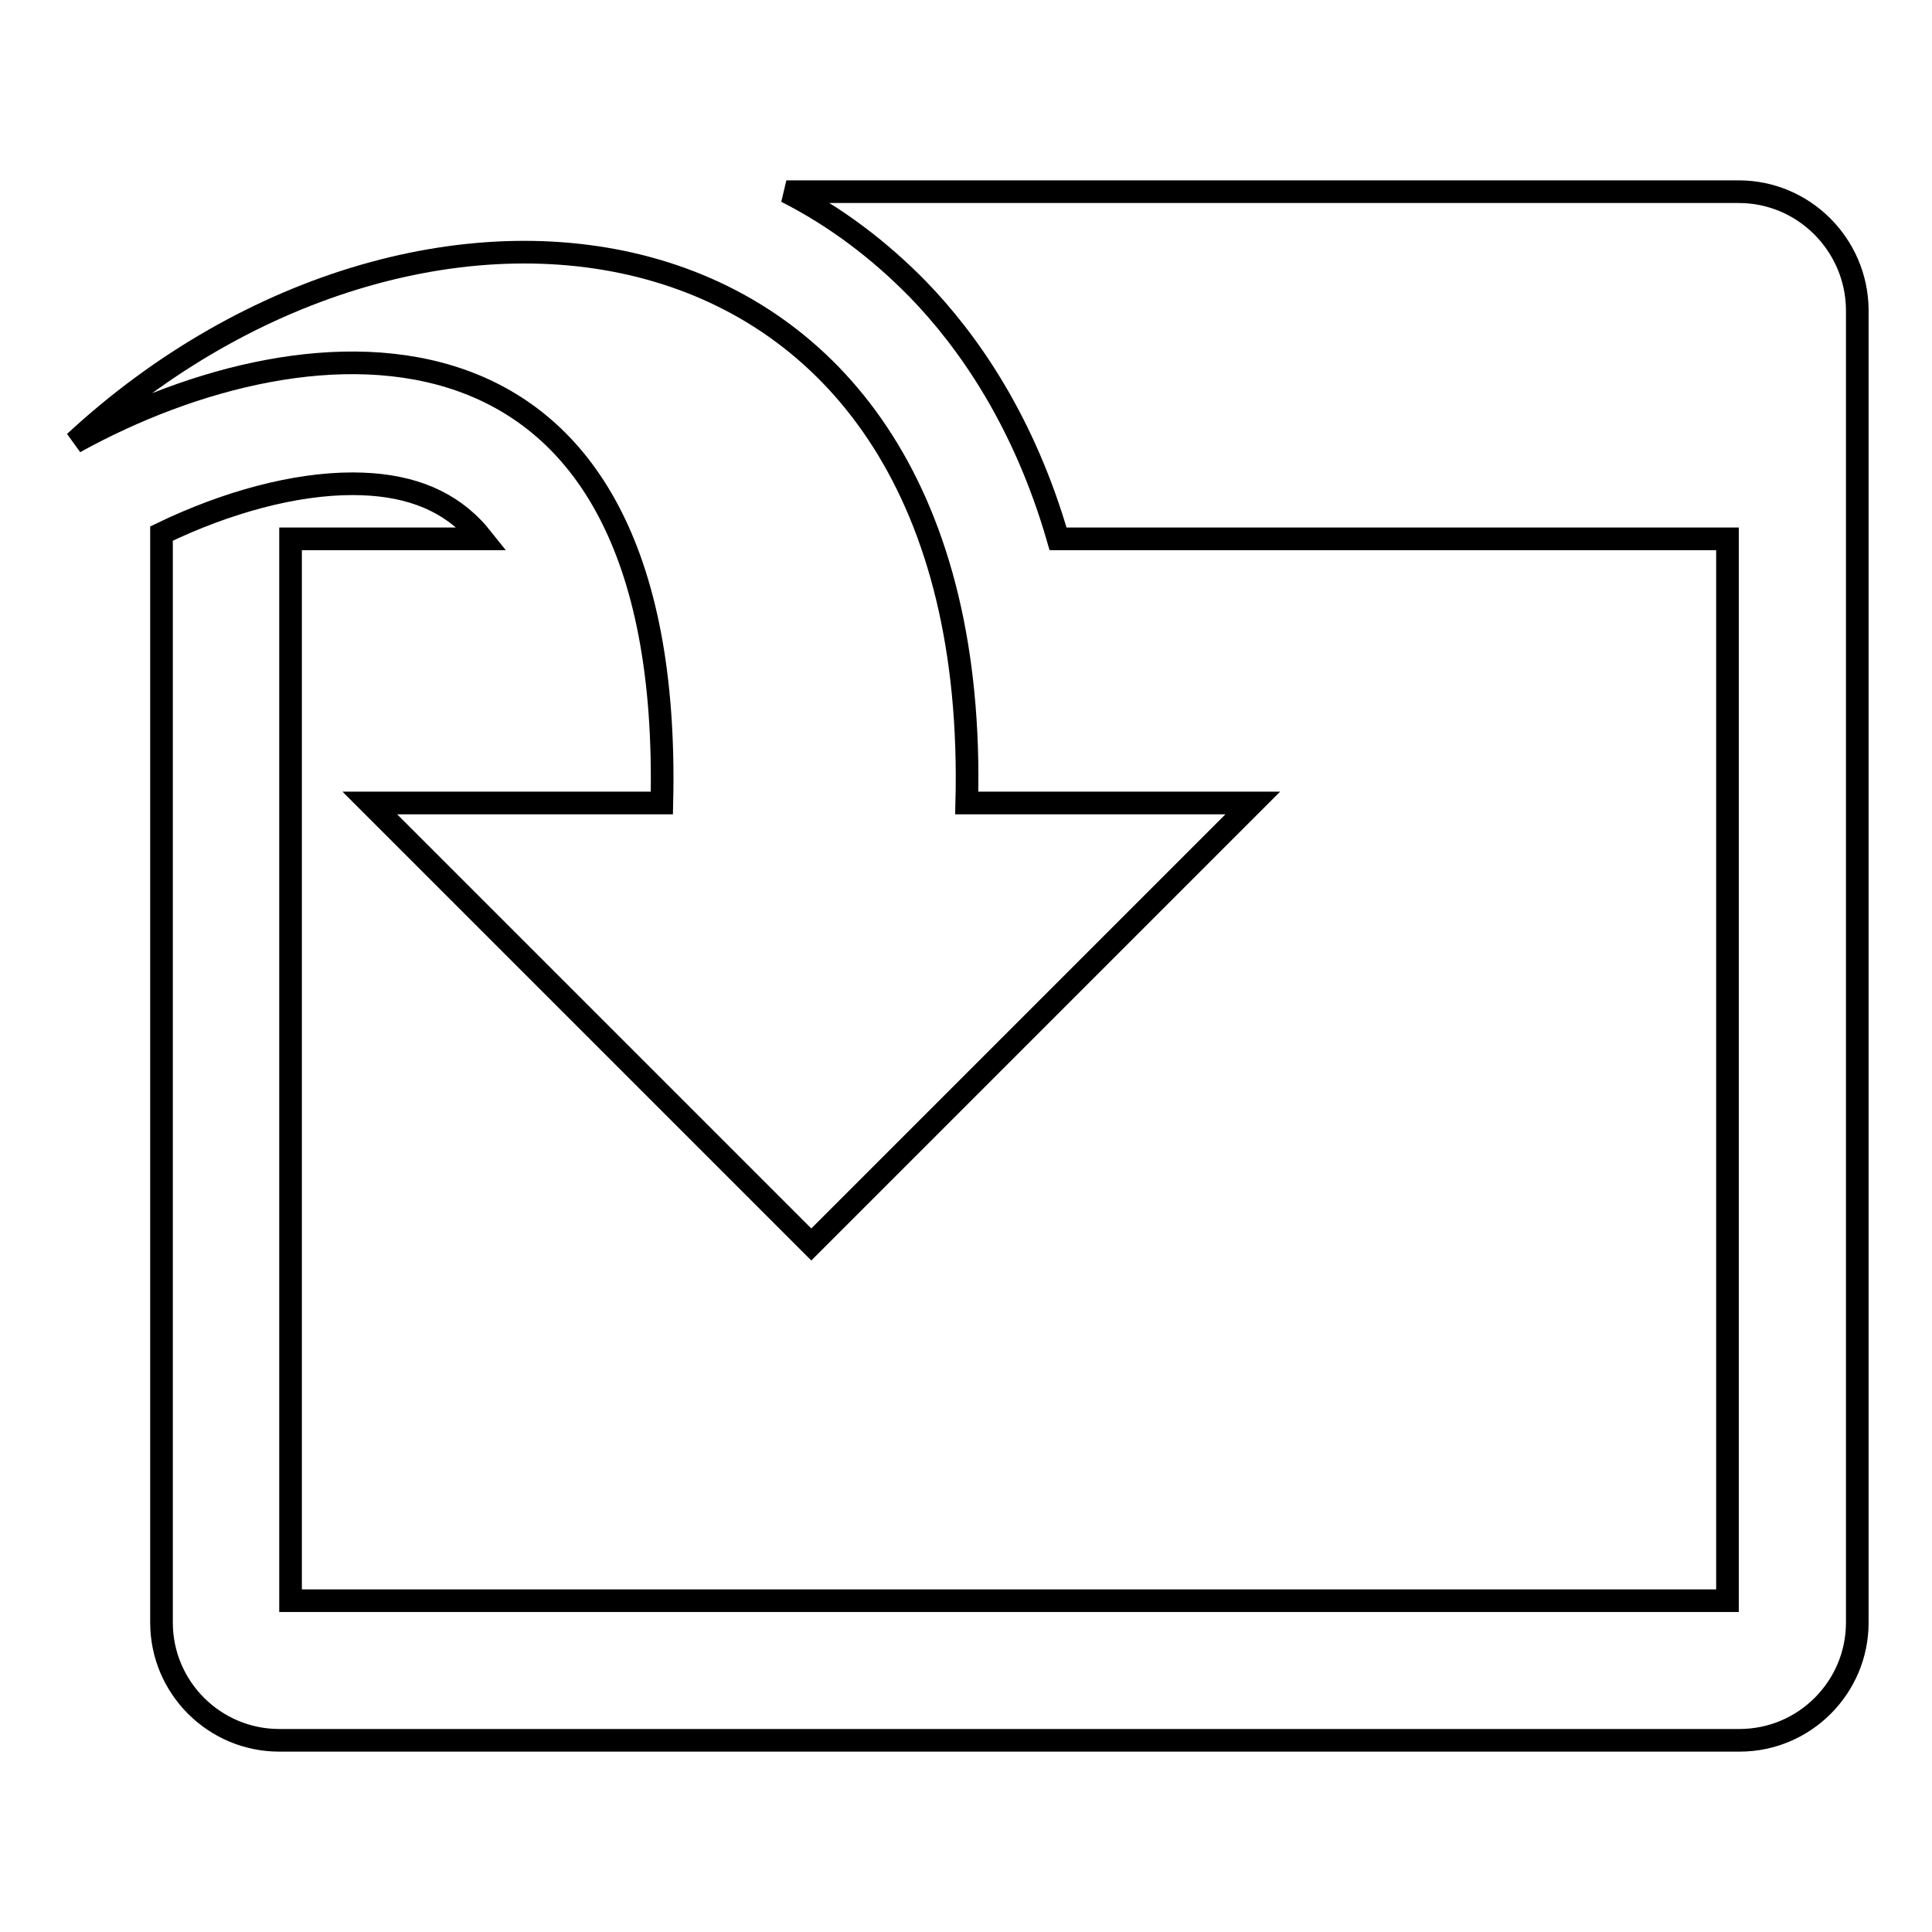 <?xml version="1.0" encoding="utf-8"?>
<!-- Svg Vector Icons : http://www.onlinewebfonts.com/icon -->
<!DOCTYPE svg PUBLIC "-//W3C//DTD SVG 1.1//EN" "http://www.w3.org/Graphics/SVG/1.1/DTD/svg11.dtd">
<svg version="1.1" xmlns="http://www.w3.org/2000/svg" xmlns:xlink="http://www.w3.org/1999/xlink" x="0px" y="0px" viewBox="0 0 256 256" enable-background="new 0 0 256 256" xml:space="preserve">
<g><g><path stroke-width="3" fill-opacity="0" stroke="#000000"  d="M87.7,106.4H49l58.5,58.5l58.5-58.5h-37.9c2.1-81.5-72-90.6-118.2-47.8C41.4,41.2,89.3,38.3,87.7,106.4L87.7,106.4z M230.4,25.4H104.2c6.5,3.3,12.3,7.7,17.4,12.9c6.7,6.9,14.1,17.5,18.6,33.1h88.7v140.7H38.5V71.4h25.4c-0.4-0.5-0.8-1-1.3-1.5c-3.8-3.9-9-5.8-15.9-5.8c-7.6,0-16.6,2.4-25.3,6.6V215c0,8.6,7,15.6,15.6,15.6h193.5c8.6,0,15.6-7,15.6-15.6V41C246,32.4,239,25.4,230.4,25.4L230.4,25.4z"/></g></g>
</svg>